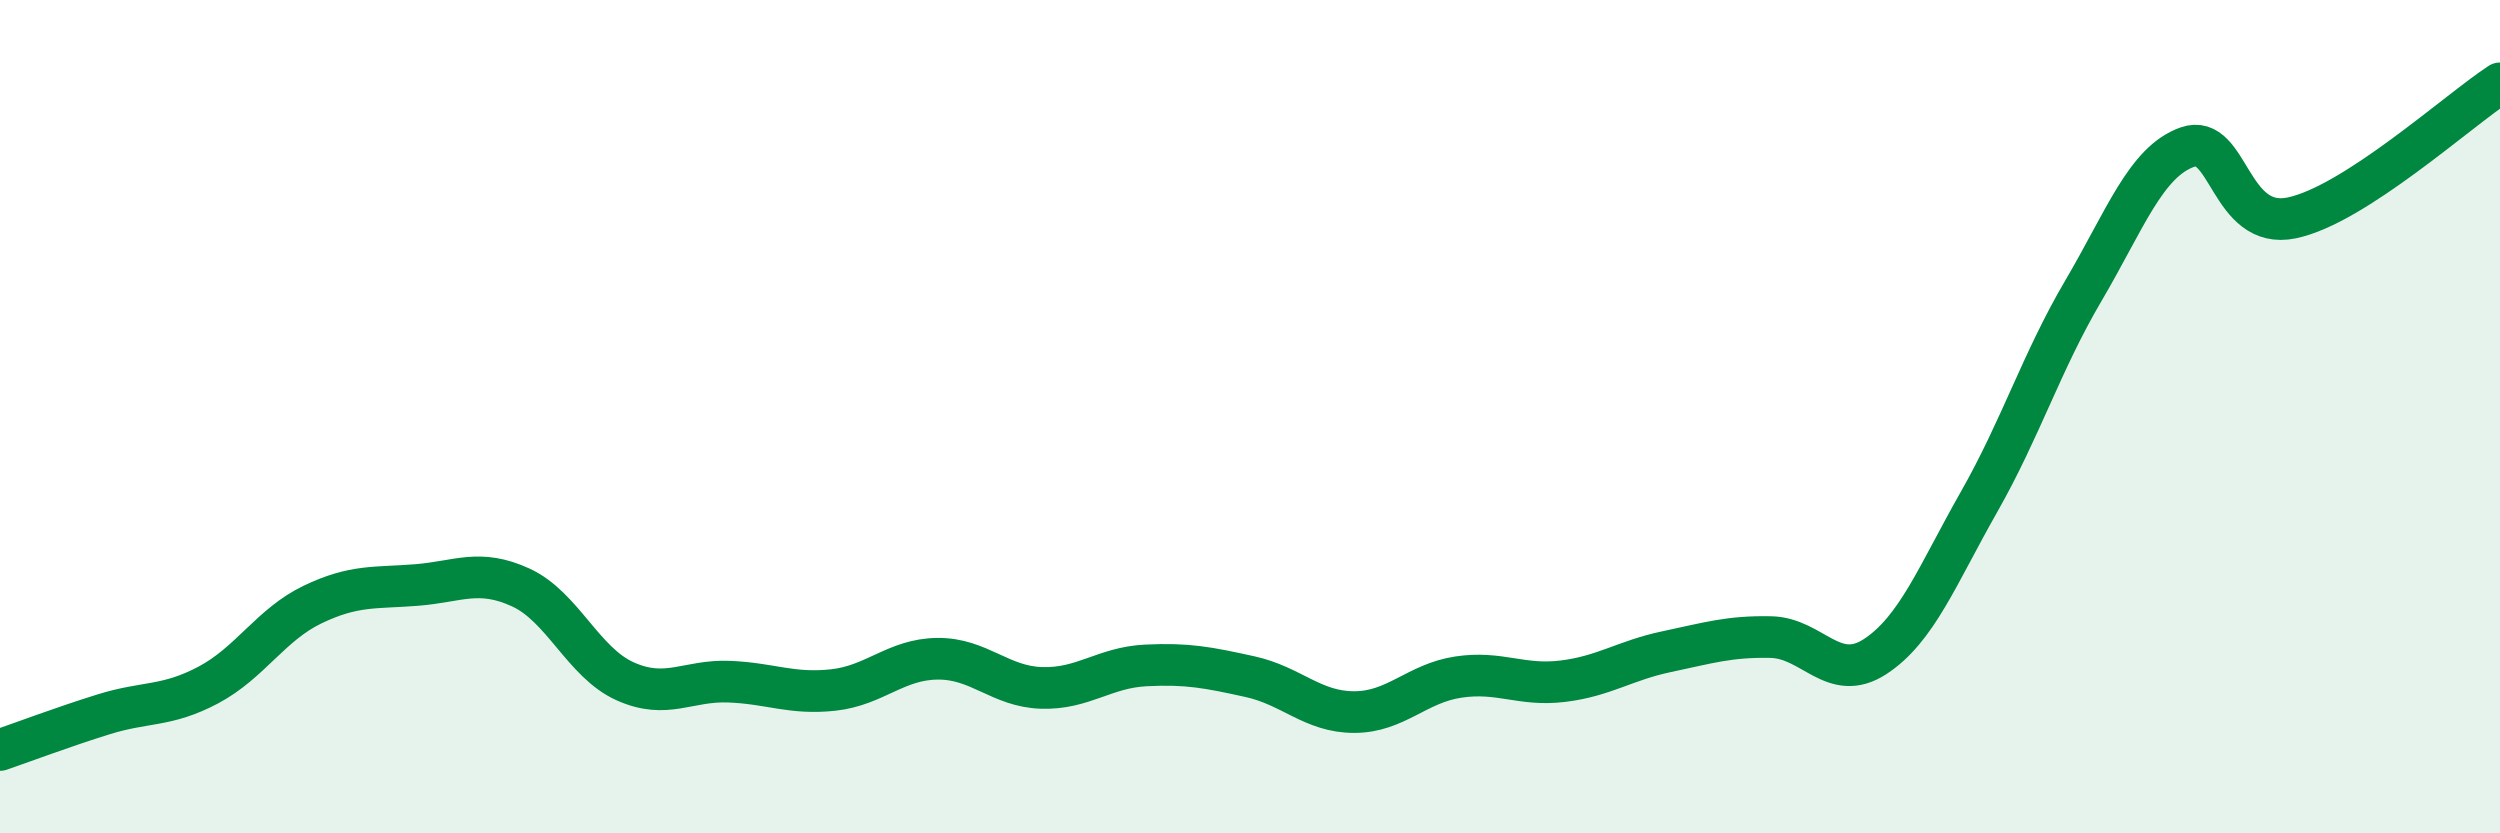 
    <svg width="60" height="20" viewBox="0 0 60 20" xmlns="http://www.w3.org/2000/svg">
      <path
        d="M 0,18 C 0.5,17.83 1.5,17.45 2.5,17.14 C 3.5,16.83 4,16.97 5,16.44 C 6,15.91 6.5,14.99 7.5,14.51 C 8.5,14.03 9,14.12 10,14.04 C 11,13.96 11.5,13.64 12.5,14.1 C 13.5,14.56 14,15.9 15,16.35 C 16,16.8 16.5,16.32 17.5,16.36 C 18.5,16.4 19,16.67 20,16.56 C 21,16.45 21.5,15.82 22.5,15.81 C 23.5,15.8 24,16.48 25,16.51 C 26,16.54 26.5,16.02 27.5,15.97 C 28.5,15.92 29,16.02 30,16.24 C 31,16.46 31.5,17.09 32.5,17.09 C 33.5,17.09 34,16.4 35,16.25 C 36,16.1 36.5,16.47 37.5,16.35 C 38.5,16.23 39,15.85 40,15.64 C 41,15.43 41.5,15.27 42.5,15.29 C 43.5,15.31 44,16.41 45,15.76 C 46,15.11 46.5,13.8 47.5,12.04 C 48.5,10.28 49,8.68 50,6.98 C 51,5.28 51.5,3.88 52.5,3.53 C 53.5,3.18 53.5,5.54 55,5.23 C 56.5,4.92 59,2.65 60,2L60 20L0 20Z"
        fill="#008740"
        opacity="0.1"
        stroke-linecap="round"
        stroke-linejoin="round"
      />
      <path
        d="M 0,18 C 0.5,17.83 1.5,17.45 2.5,17.14 C 3.5,16.83 4,16.97 5,16.44 C 6,15.91 6.5,14.99 7.5,14.51 C 8.5,14.03 9,14.12 10,14.04 C 11,13.96 11.5,13.64 12.5,14.1 C 13.5,14.56 14,15.9 15,16.35 C 16,16.8 16.5,16.32 17.5,16.36 C 18.5,16.4 19,16.67 20,16.56 C 21,16.45 21.5,15.82 22.5,15.81 C 23.5,15.8 24,16.48 25,16.51 C 26,16.54 26.5,16.02 27.5,15.97 C 28.5,15.92 29,16.02 30,16.24 C 31,16.46 31.5,17.09 32.5,17.09 C 33.5,17.09 34,16.4 35,16.25 C 36,16.1 36.5,16.47 37.5,16.35 C 38.5,16.23 39,15.85 40,15.64 C 41,15.43 41.5,15.27 42.5,15.29 C 43.5,15.31 44,16.41 45,15.76 C 46,15.11 46.5,13.8 47.5,12.04 C 48.5,10.28 49,8.68 50,6.98 C 51,5.28 51.5,3.88 52.5,3.53 C 53.5,3.18 53.5,5.54 55,5.23 C 56.5,4.92 59,2.65 60,2"
        stroke="#008740"
        stroke-width="1"
        fill="none"
        stroke-linecap="round"
        stroke-linejoin="round"
      />
    </svg>
  